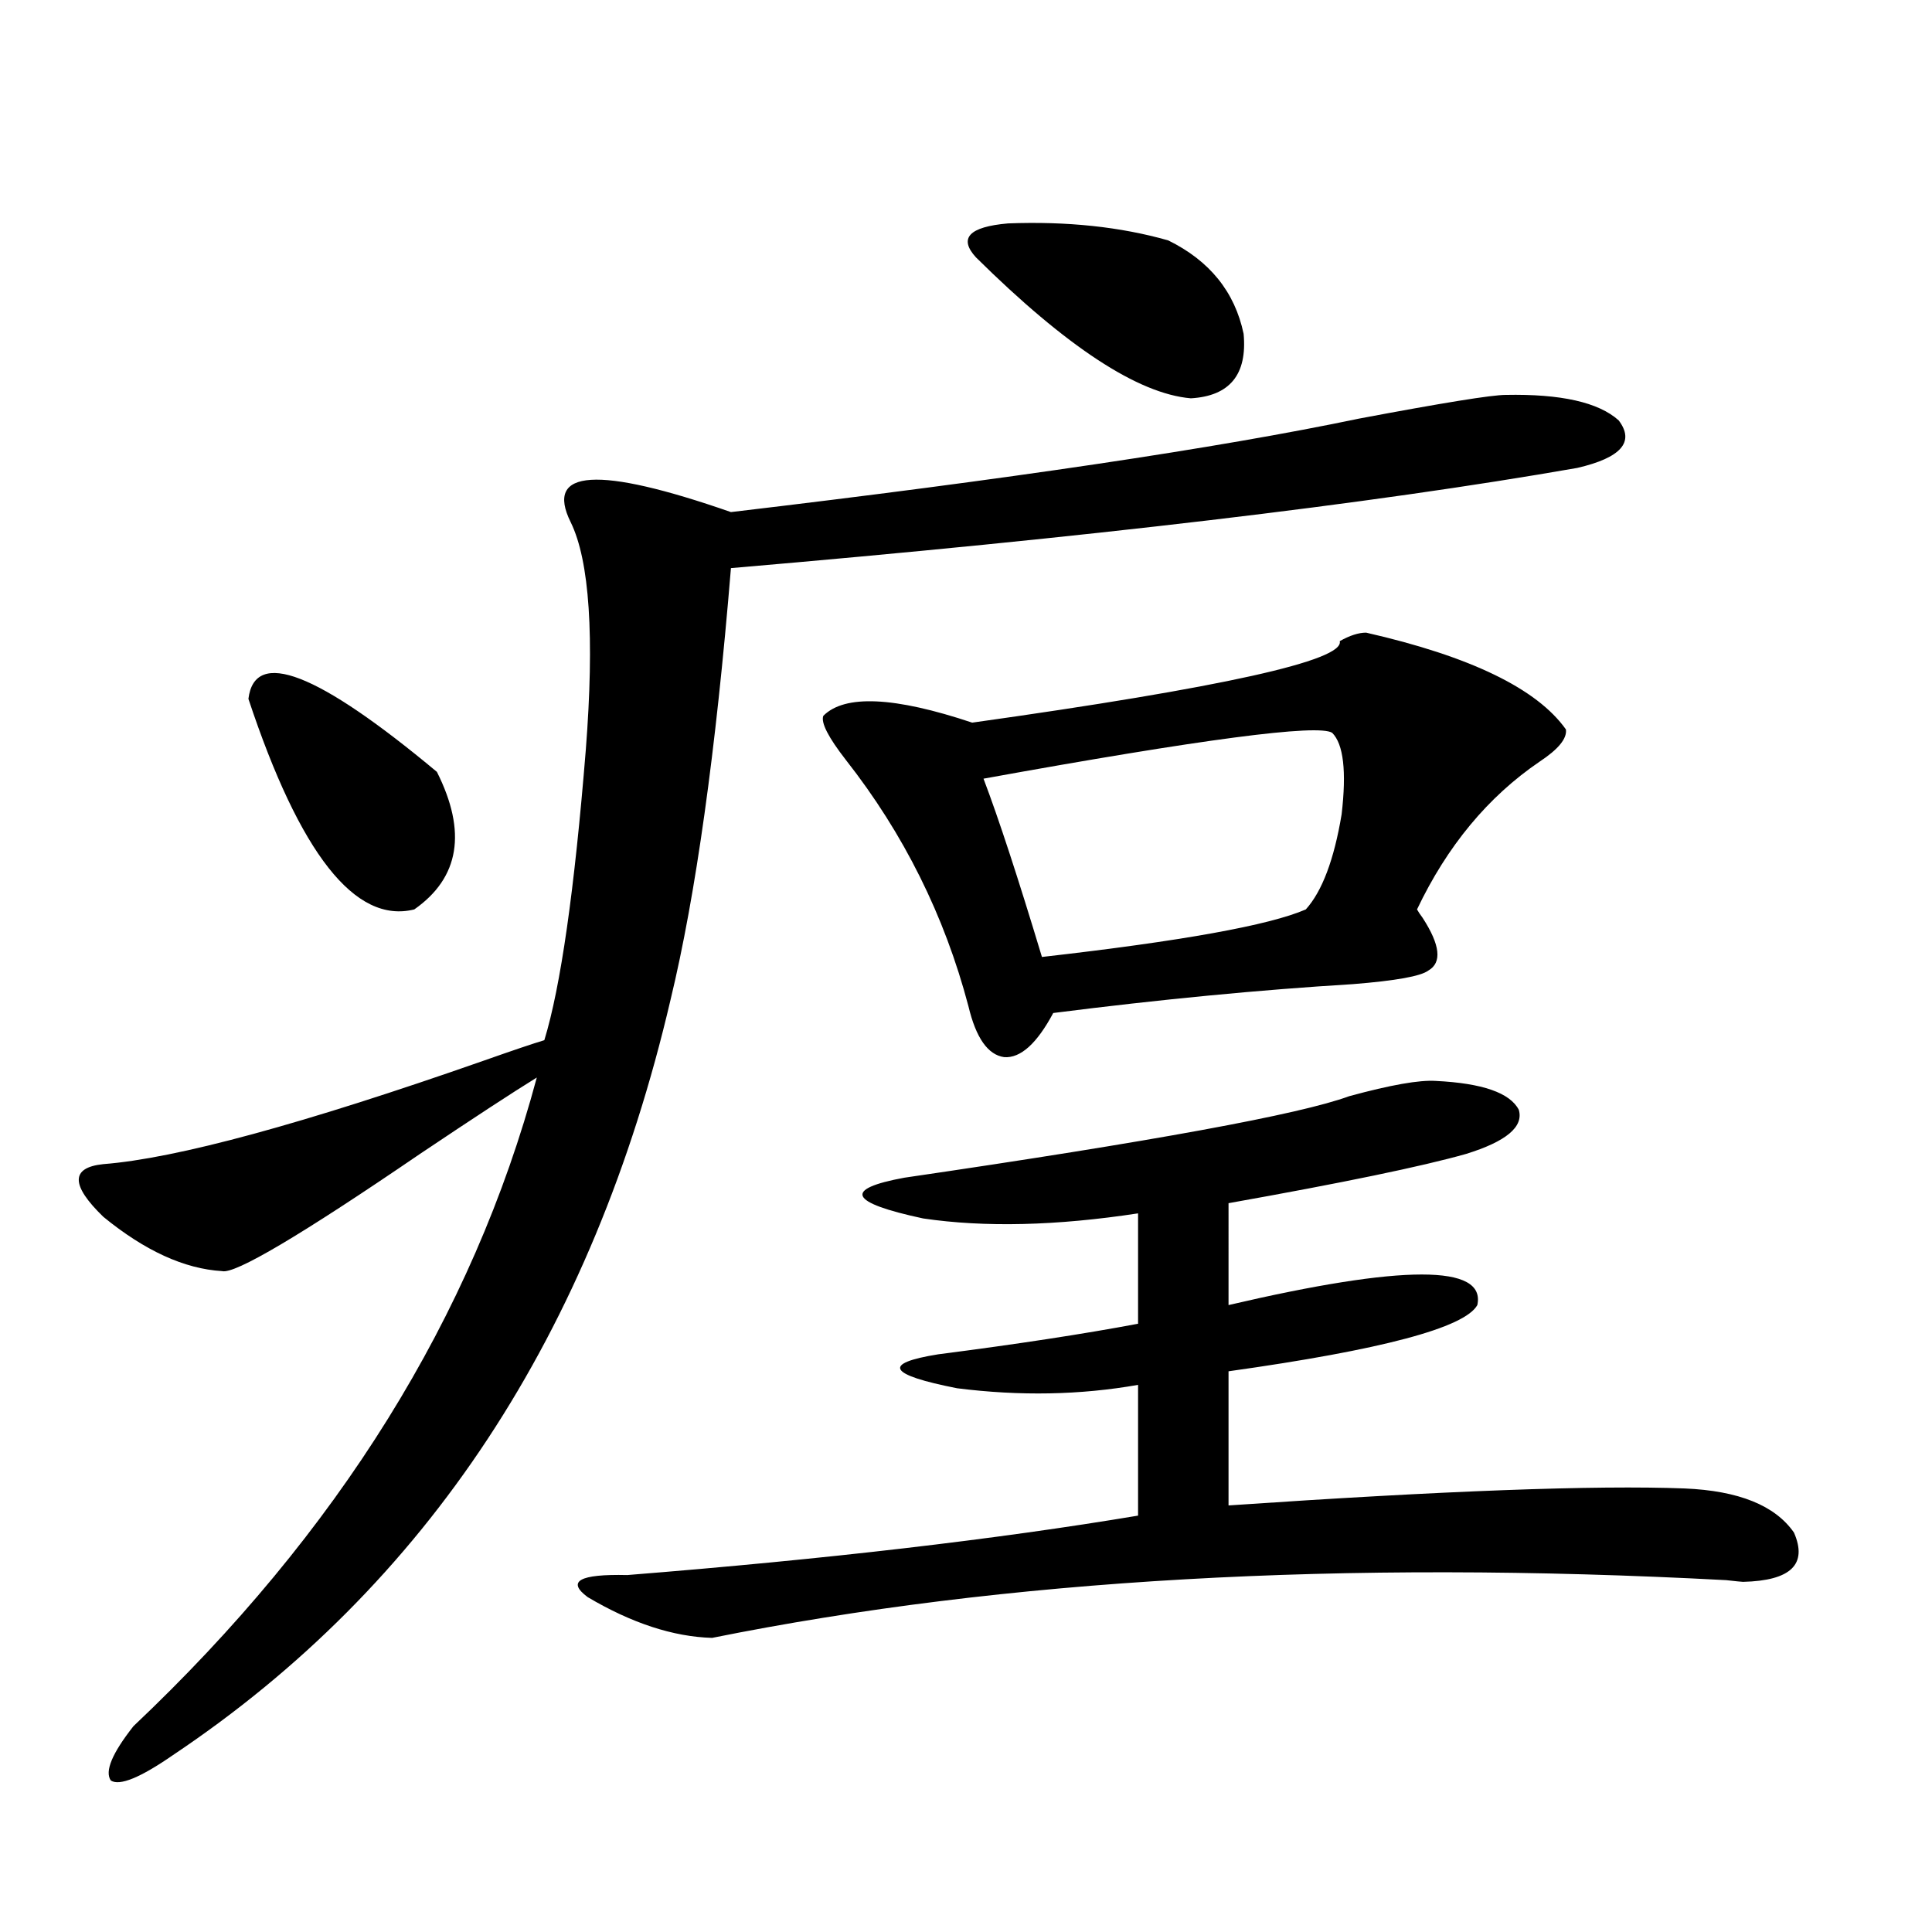 <?xml version="1.0" encoding="utf-8"?>
<!-- Generator: Adobe Illustrator 16.0.0, SVG Export Plug-In . SVG Version: 6.00 Build 0)  -->
<!DOCTYPE svg PUBLIC "-//W3C//DTD SVG 1.1//EN" "http://www.w3.org/Graphics/SVG/1.1/DTD/svg11.dtd">
<svg version="1.1" id="图层_1" xmlns="http://www.w3.org/2000/svg" xmlns:xlink="http://www.w3.org/1999/xlink" x="0px" y="0px"
	 width="1000px" height="1000px" viewBox="0 0 1000 1000" enable-background="new 0 0 1000 1000" xml:space="preserve">
<path d="M779.298,204.406c28.612-0.577,48.124,3.817,58.535,13.184c8.445,11.138,1.296,19.336-21.463,24.609
	c-107.314,18.759-253.332,36.035-438.038,51.855c-7.805,94.922-18.216,169.341-31.219,223.242
	C306.779,690.153,220.928,820.52,89.559,908.41c-16.92,11.714-27.651,16.108-32.194,13.184c-3.262-4.696,0.641-14.063,11.707-28.125
	c106.004-100.195,175.605-212.104,208.775-335.742c-12.362,7.622-32.529,20.806-60.486,39.551
	c-61.797,42.188-95.942,62.402-102.437,60.645c-19.512-1.167-39.999-10.547-61.462-28.125c-16.92-16.397-16.92-25.488,0-27.246
	c37.713-2.925,103.412-20.792,197.068-53.613c14.954-5.273,25.365-8.789,31.219-10.547c8.445-27.534,15.609-77.632,21.463-150.293
	c4.543-58.585,1.951-97.847-7.805-117.773c-13.658-27.534,13.979-29.292,82.925-5.273c143.731-16.987,252.021-33.097,324.87-48.34
	C746.769,208.513,772.134,204.406,779.298,204.406z M128.582,361.73c3.247-26.367,35.762-13.761,97.559,37.793
	c15.609,31.063,11.707,54.794-11.707,71.191C183.855,478.337,155.243,442.013,128.582,361.73z M743.201,559.484
	c24.055,1.181,38.368,6.152,42.926,14.941c2.592,8.789-6.509,16.411-27.316,22.852c-22.773,6.454-63.748,14.941-122.924,25.488
	V675.5c90.395-21.094,133.32-21.094,128.777,0c-6.509,11.728-49.435,23.153-128.777,34.277v69.434
	c111.217-7.608,189.904-10.547,236.092-8.789c27.957,1.181,46.828,8.789,56.584,22.852c7.149,16.411-1.631,24.897-26.341,25.488
	c-0.655,0-3.582-0.302-8.78-0.879c-198.379-10.547-373.329-0.591-524.865,29.883c-20.167-0.591-41.63-7.622-64.389-21.094
	c-11.066-8.212-4.237-12.003,20.487-11.426c102.757-8.198,190.88-18.457,264.384-30.762v-67.676
	c-29.923,5.273-61.142,5.864-93.656,1.758c-35.776-7.031-39.023-12.882-9.756-17.578c40.975-5.273,75.44-10.547,103.412-15.82
	v-57.129c-42.285,6.454-79.357,7.333-111.217,2.637c-38.383-8.198-41.63-15.229-9.756-21.094
	c128.122-18.745,204.873-32.808,230.238-42.188C719.787,561.544,734.741,558.907,743.201,559.484z M707.104,327.453
	c53.978,12.305,88.443,29.004,103.412,50.098c0.641,4.696-3.902,10.259-13.658,16.699c-26.676,18.169-47.804,43.657-63.413,76.465
	c0.641,1.181,1.616,2.637,2.927,4.395c9.101,14.063,10.076,23.153,2.927,27.246c-3.902,2.938-16.92,5.273-39.023,7.031
	c-48.139,2.938-99.845,7.91-155.118,14.941c-8.46,15.82-16.92,23.442-25.365,22.852c-8.46-1.167-14.634-9.956-18.536-26.367
	c-12.362-46.87-33.505-89.347-63.413-127.441c-9.115-11.714-13.018-19.336-11.707-22.852c11.052-11.124,36.737-9.956,77.071,3.516
	c129.418-18.155,192.831-32.218,190.239-42.188C698.645,328.923,703.202,327.453,707.104,327.453z M505.158,133.215
	c-9.115-9.956-3.582-15.82,16.585-17.578c30.563-1.167,58.2,1.758,82.925,8.789c21.463,10.547,34.466,26.669,39.023,48.34
	c1.951,21.094-7.164,32.231-27.316,33.398C589.059,203.829,551.986,179.509,505.158,133.215z M689.544,379.309
	c-7.164-4.683-67.315,3.228-180.483,23.73c7.805,20.517,17.881,51.278,30.243,92.285c72.193-8.198,117.711-16.397,136.582-24.609
	c8.445-9.366,14.634-25.776,18.536-49.219C697.014,399.235,695.397,385.173,689.544,379.309z"/>
</svg>
